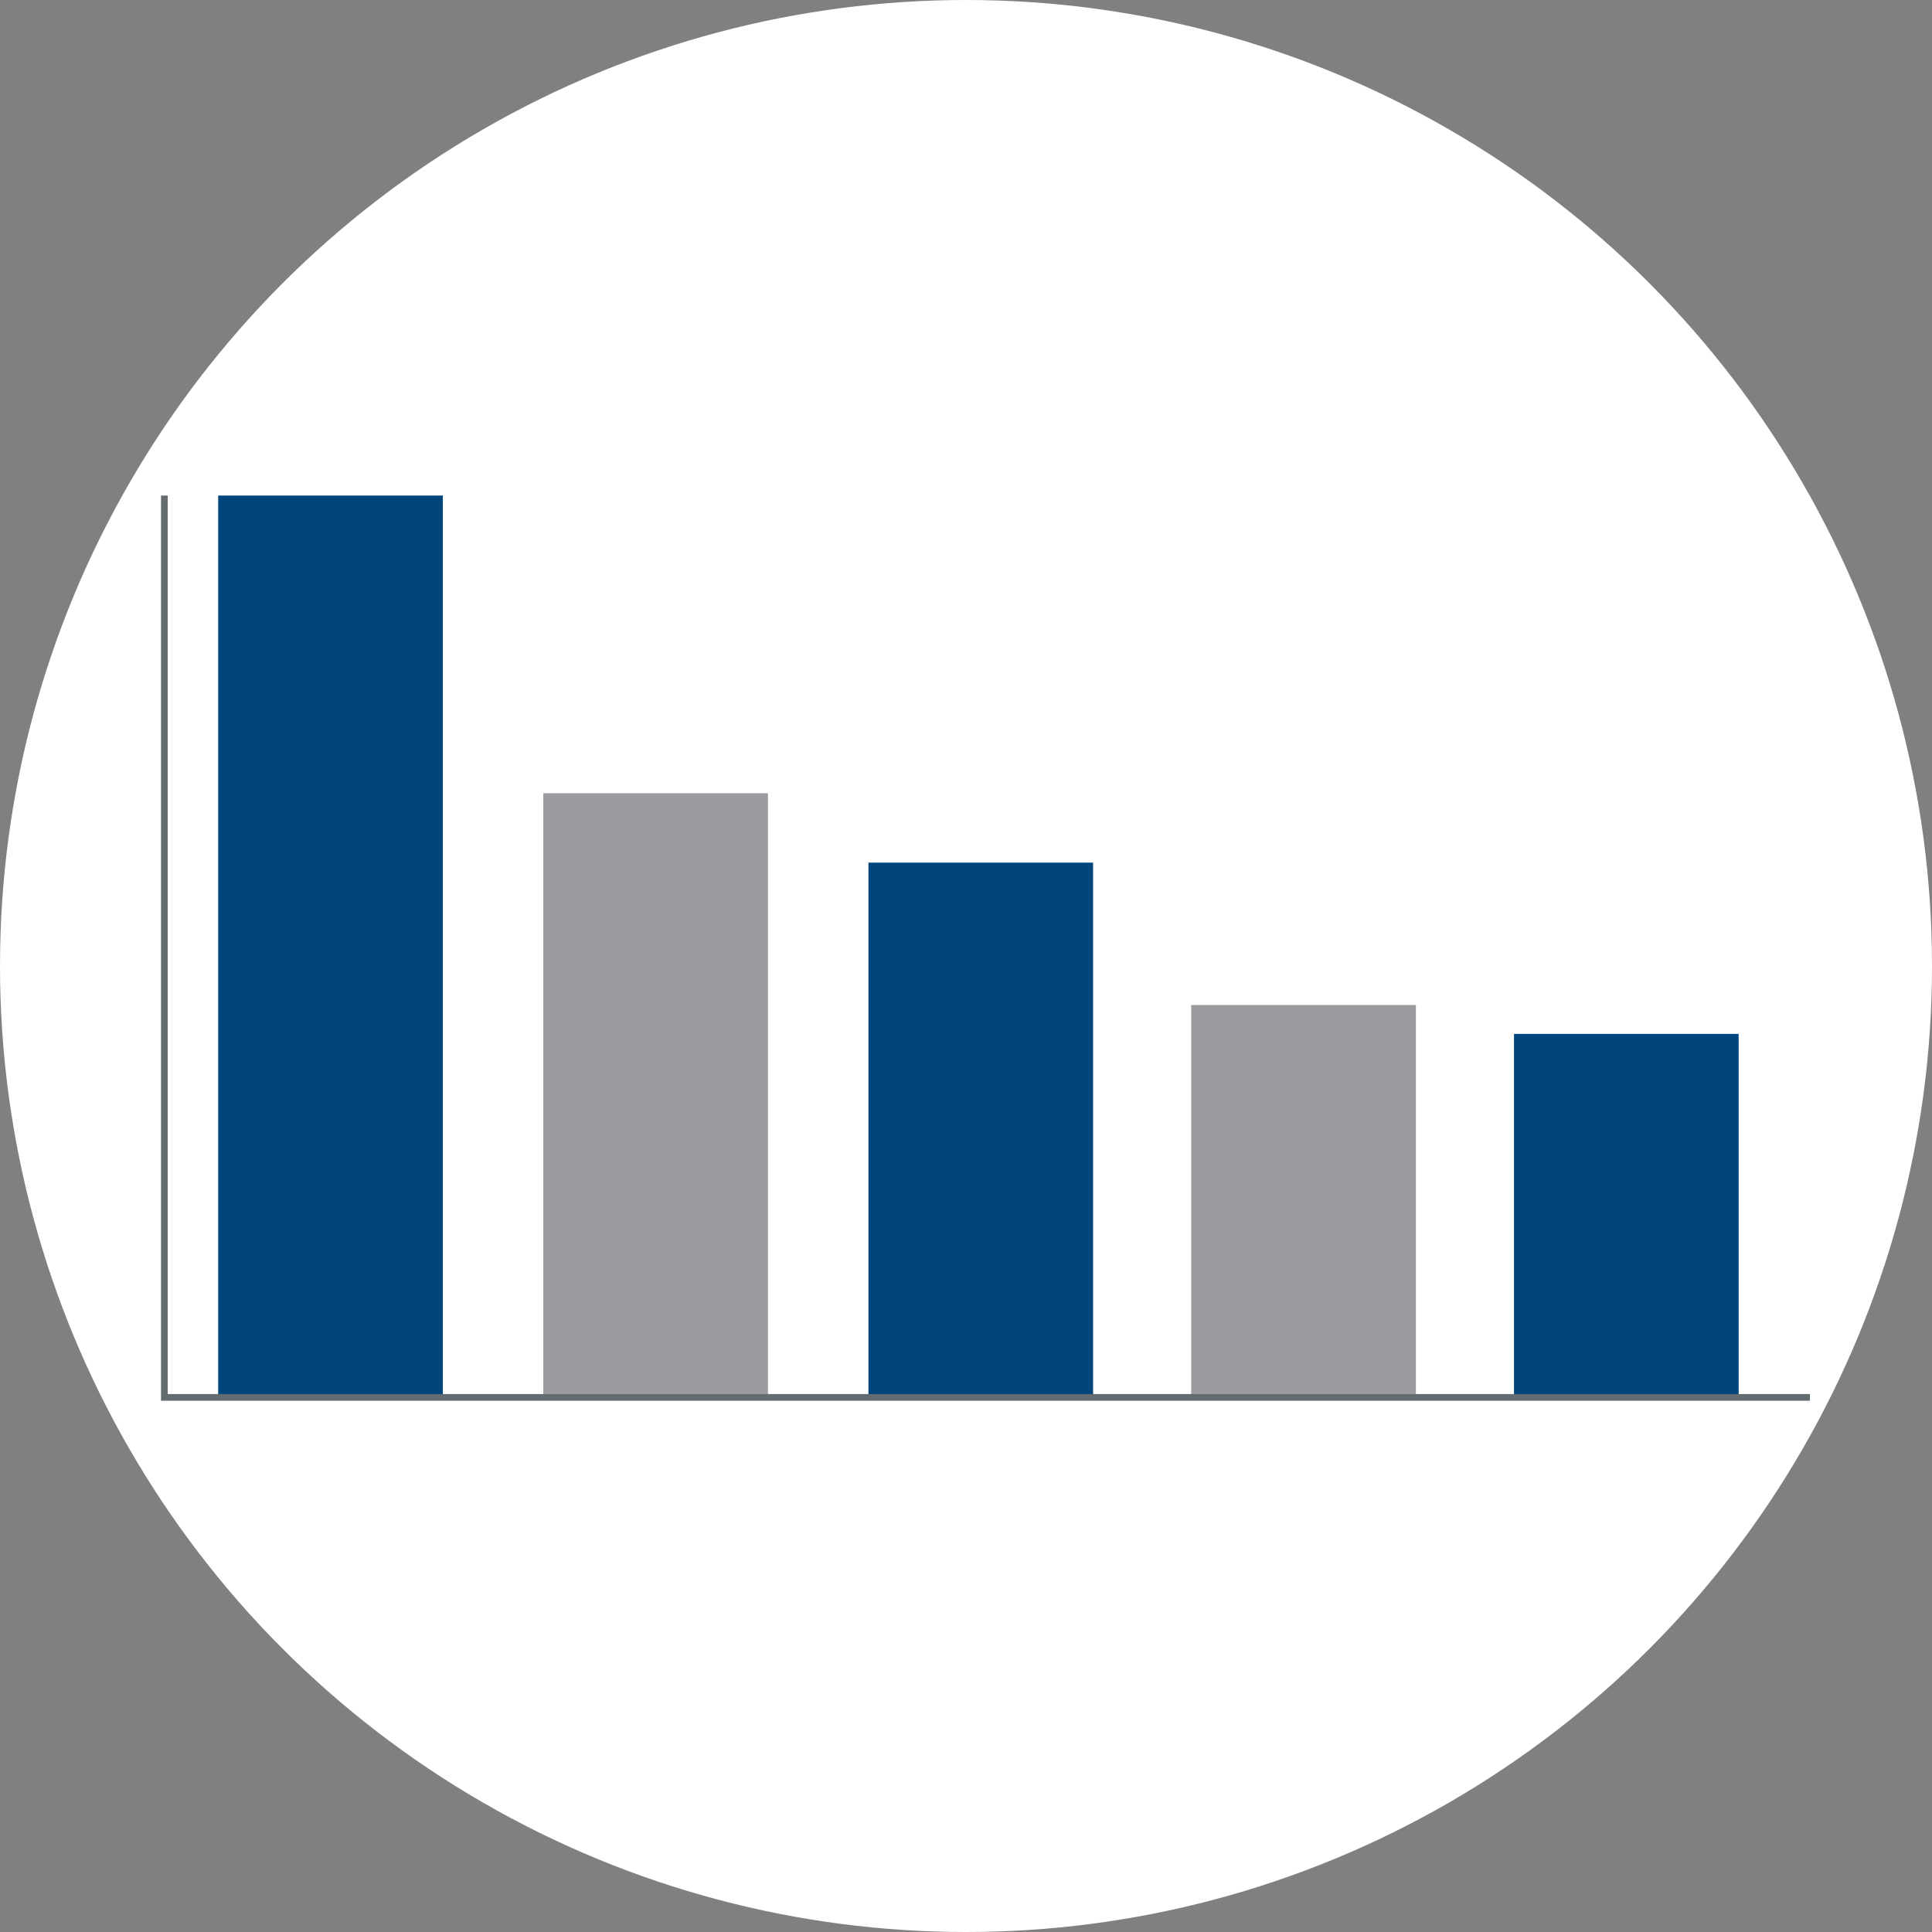 <?xml version="1.0" encoding="UTF-8"?><svg id="Layer_2" xmlns="http://www.w3.org/2000/svg" viewBox="0 0 280 280"><rect x="0" y="0" width="280" height="280" fill="#808080" stroke="none"/><defs><style>.cls-1{fill:none;stroke:#656c70;stroke-miterlimit:10;stroke-width:.97px;}.cls-2{fill:#999b9e;}.cls-2,.cls-3,.cls-4{stroke-width:0px;}.cls-3{fill:#00457c;}.cls-4{fill:#fff;}</style></defs><g id="Layer_1-2"><circle class="cls-4" cx="140" cy="140" r="140"/><rect class="cls-3" x="31.62" y="71.82" width="32.56" height="130.7"/><rect class="cls-3" x="125.86" y="125.02" width="32.56" height="77.51"/><rect class="cls-3" x="219.42" y="149.84" width="32.56" height="52.68"/><rect class="cls-2" x="78.74" y="114.96" width="32.56" height="87.56"/><rect class="cls-2" x="172.64" y="145.65" width="32.56" height="56.87"/><polyline class="cls-1" points="23.82 71.82 23.82 202.52 262.3 202.52"/></g></svg>